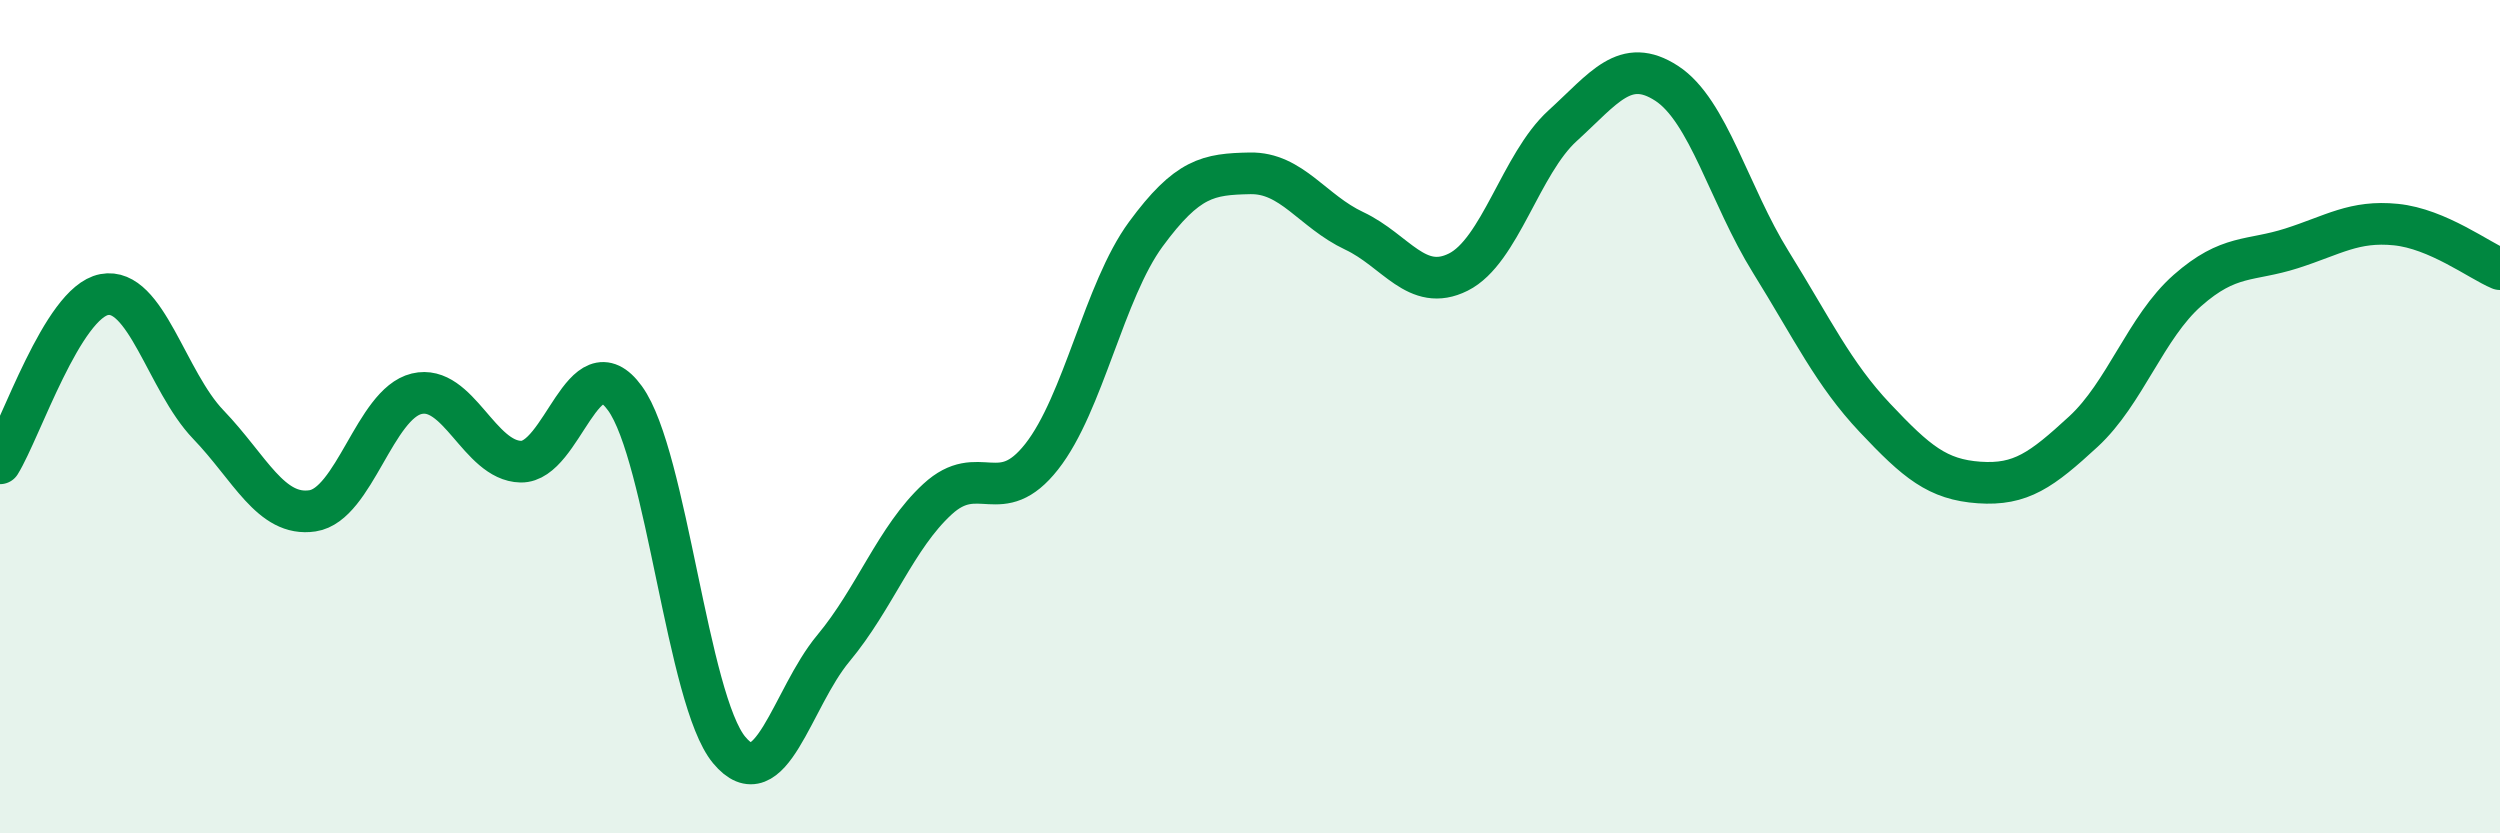 
    <svg width="60" height="20" viewBox="0 0 60 20" xmlns="http://www.w3.org/2000/svg">
      <path
        d="M 0,11.12 C 0.5,10.31 1.5,7.26 2.5,7.07 C 3.5,6.88 4,9.15 5,10.19 C 6,11.23 6.5,12.41 7.5,12.26 C 8.5,12.11 9,9.69 10,9.45 C 11,9.21 11.5,11.06 12.5,11.08 C 13.5,11.1 14,8.18 15,9.56 C 16,10.94 16.5,16.8 17.5,18 C 18.5,19.2 19,16.76 20,15.56 C 21,14.36 21.5,12.9 22.5,11.98 C 23.5,11.06 24,12.23 25,10.96 C 26,9.69 26.5,6.98 27.5,5.62 C 28.5,4.26 29,4.18 30,4.16 C 31,4.14 31.5,5.07 32.5,5.54 C 33.5,6.01 34,7.03 35,6.53 C 36,6.03 36.5,3.93 37.5,3.02 C 38.5,2.11 39,1.35 40,2 C 41,2.65 41.5,4.68 42.5,6.29 C 43.5,7.9 44,8.97 45,10.03 C 46,11.09 46.5,11.51 47.5,11.58 C 48.5,11.65 49,11.28 50,10.36 C 51,9.44 51.5,7.85 52.5,6.97 C 53.5,6.09 54,6.28 55,5.96 C 56,5.64 56.5,5.29 57.5,5.39 C 58.5,5.49 59.5,6.25 60,6.46L60 20L0 20Z"
        fill="#008740"
        opacity="0.1"
        stroke-linecap="round"
        stroke-linejoin="round"
      />
      <path
        d="M 0,11.12 C 0.5,10.31 1.5,7.26 2.5,7.07 C 3.5,6.88 4,9.15 5,10.19 C 6,11.23 6.5,12.41 7.5,12.26 C 8.5,12.11 9,9.69 10,9.45 C 11,9.21 11.5,11.06 12.5,11.08 C 13.5,11.1 14,8.18 15,9.56 C 16,10.94 16.5,16.8 17.5,18 C 18.5,19.2 19,16.76 20,15.56 C 21,14.36 21.5,12.9 22.5,11.98 C 23.5,11.06 24,12.23 25,10.96 C 26,9.69 26.5,6.98 27.5,5.62 C 28.5,4.26 29,4.18 30,4.16 C 31,4.14 31.5,5.07 32.5,5.54 C 33.5,6.01 34,7.03 35,6.53 C 36,6.03 36.5,3.93 37.5,3.02 C 38.5,2.11 39,1.35 40,2 C 41,2.65 41.5,4.68 42.5,6.29 C 43.5,7.9 44,8.97 45,10.03 C 46,11.09 46.5,11.51 47.5,11.58 C 48.5,11.65 49,11.28 50,10.36 C 51,9.44 51.5,7.85 52.5,6.97 C 53.5,6.09 54,6.28 55,5.96 C 56,5.64 56.5,5.29 57.5,5.39 C 58.5,5.49 59.5,6.25 60,6.46"
        stroke="#008740"
        stroke-width="1"
        fill="none"
        stroke-linecap="round"
        stroke-linejoin="round"
      />
    </svg>
  